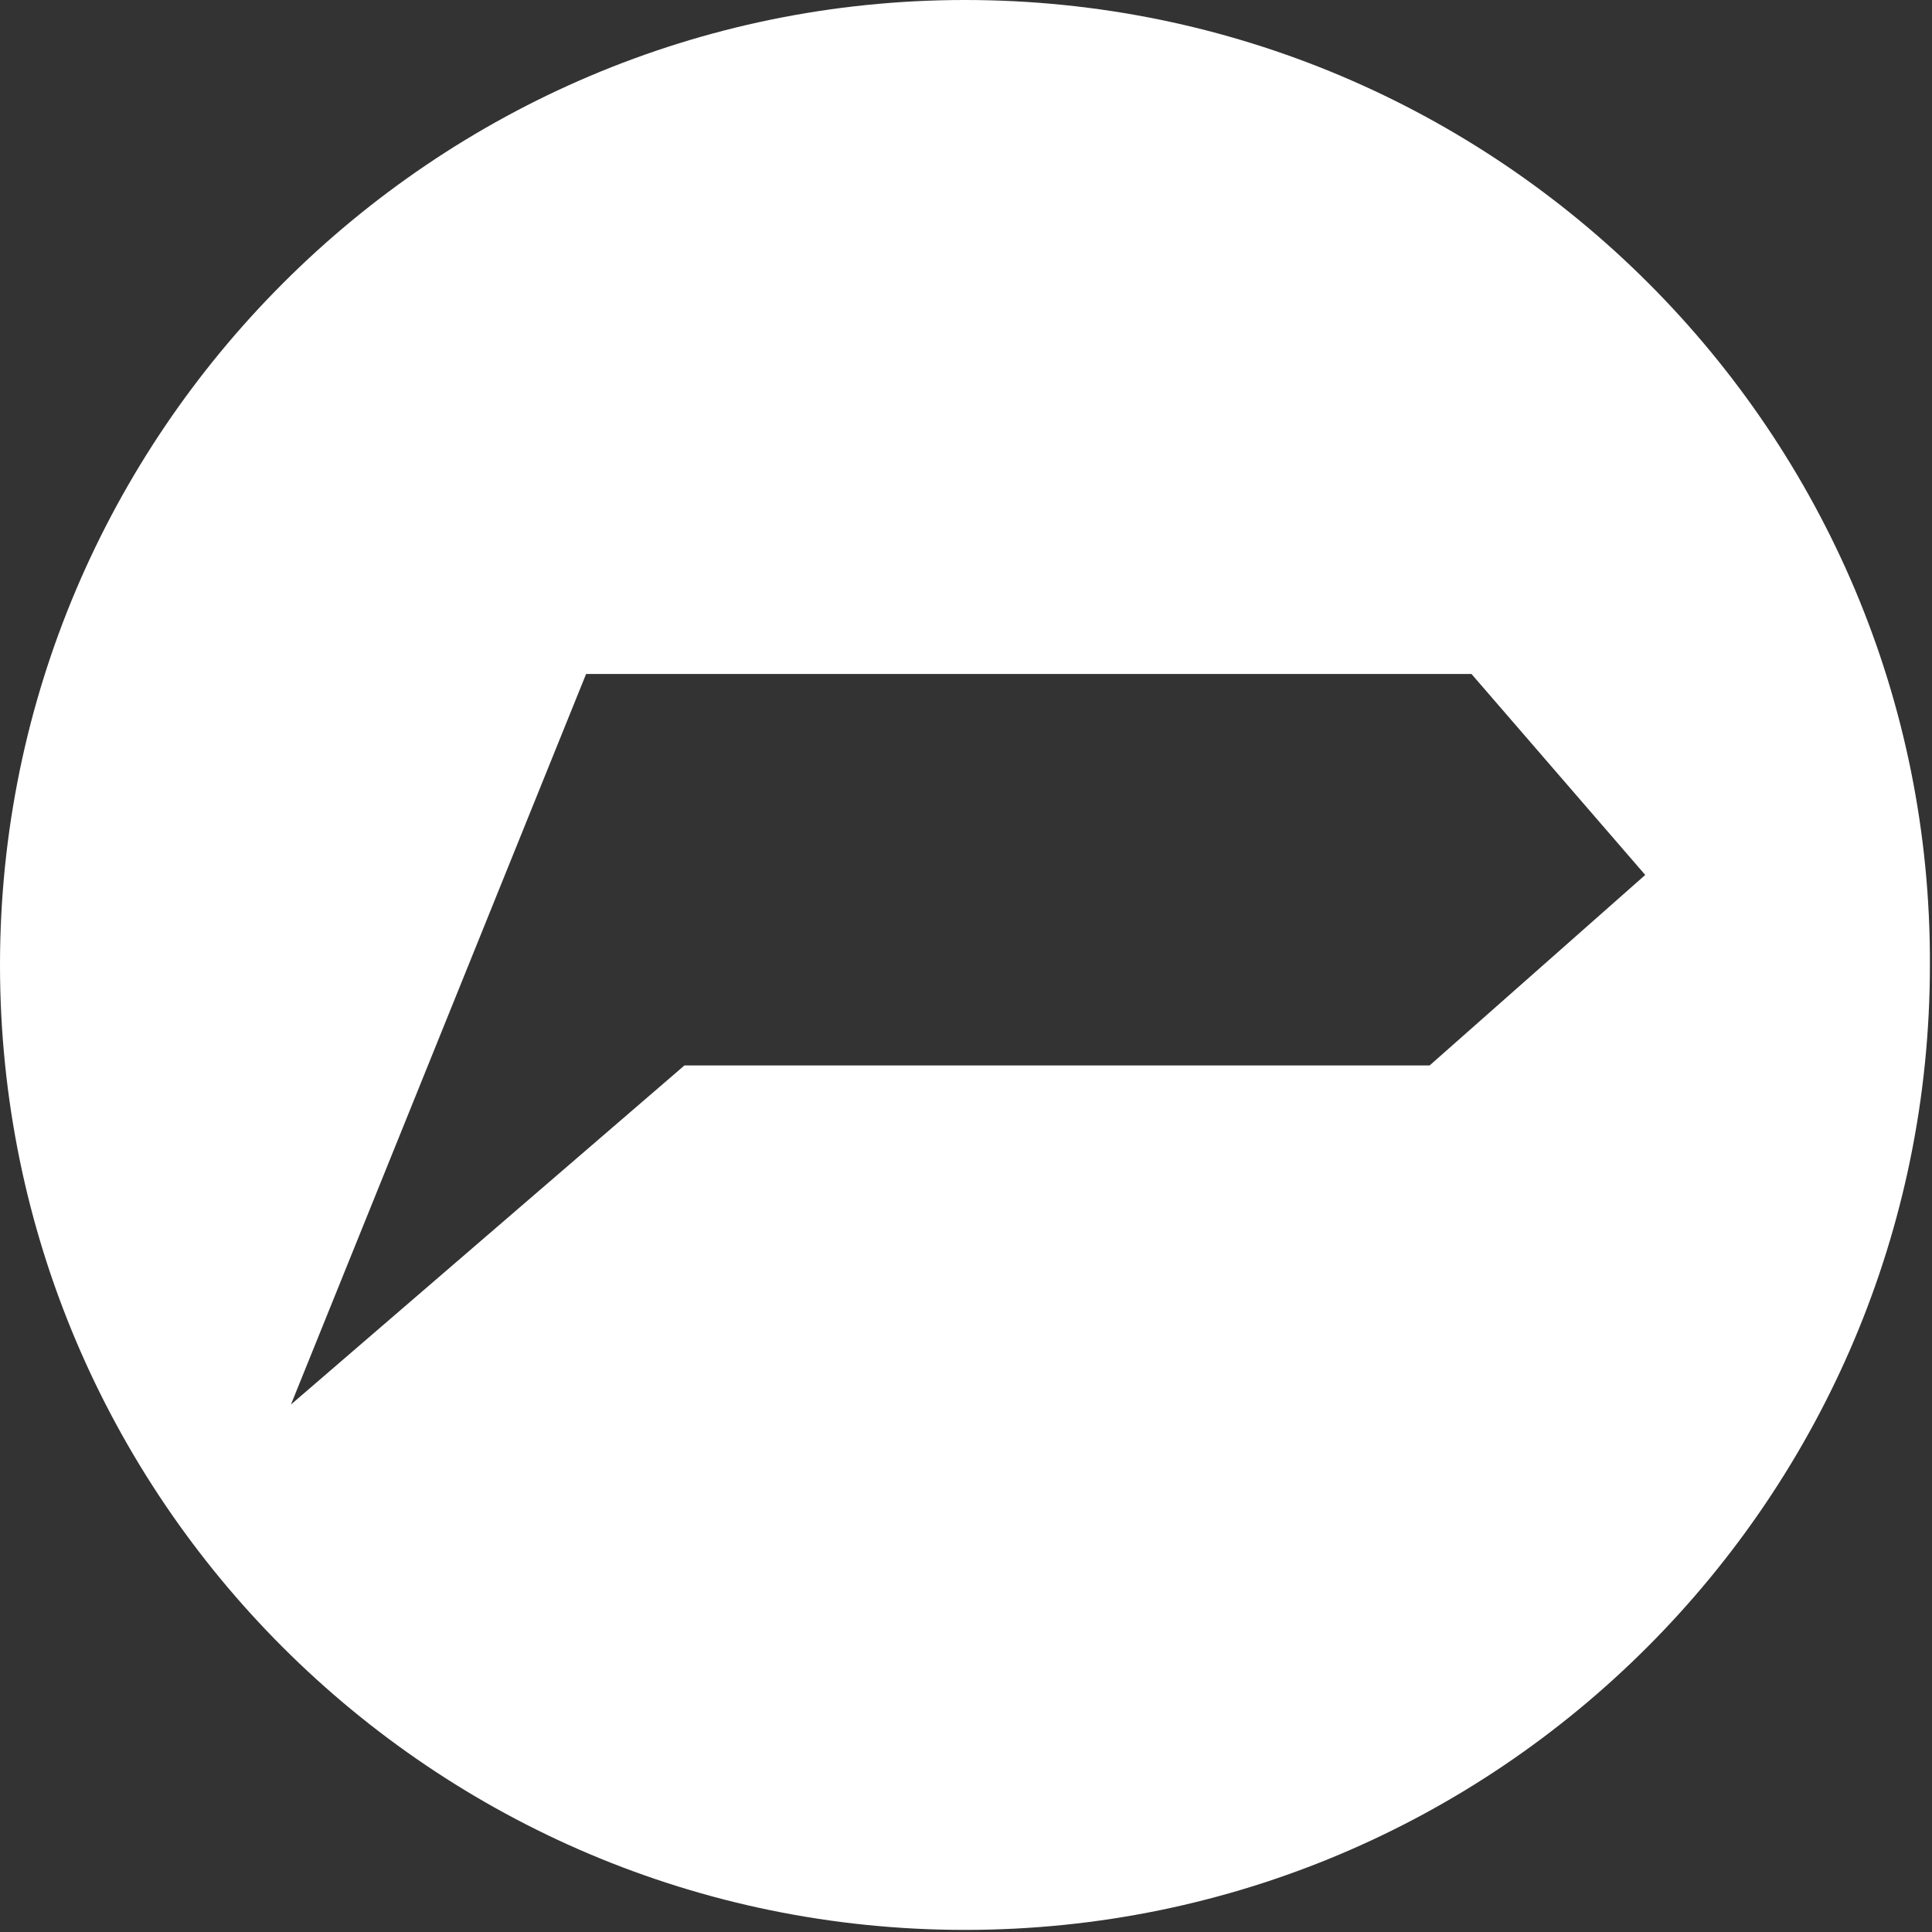 <svg xmlns="http://www.w3.org/2000/svg" width="92.3" height="92.3" style="enable-background:new 0 0 92.3 92.3" xml:space="preserve"><rect width="100%" height="100%" fill="#333333" stroke="none"/><path d="M46.1 0C20.7 0 0 20.7 0 46.1c0 25.5 20.7 46.1 46.1 46.1 25.5 0 46.1-20.7 46.1-46.1C92.3 20.7 71.6 0 46.1 0m22.2 50.9H32.7L13.9 67.1 28 32.2h42.3l8.3 9.6-10.3 9.1z" style="fill:#fff"/></svg>